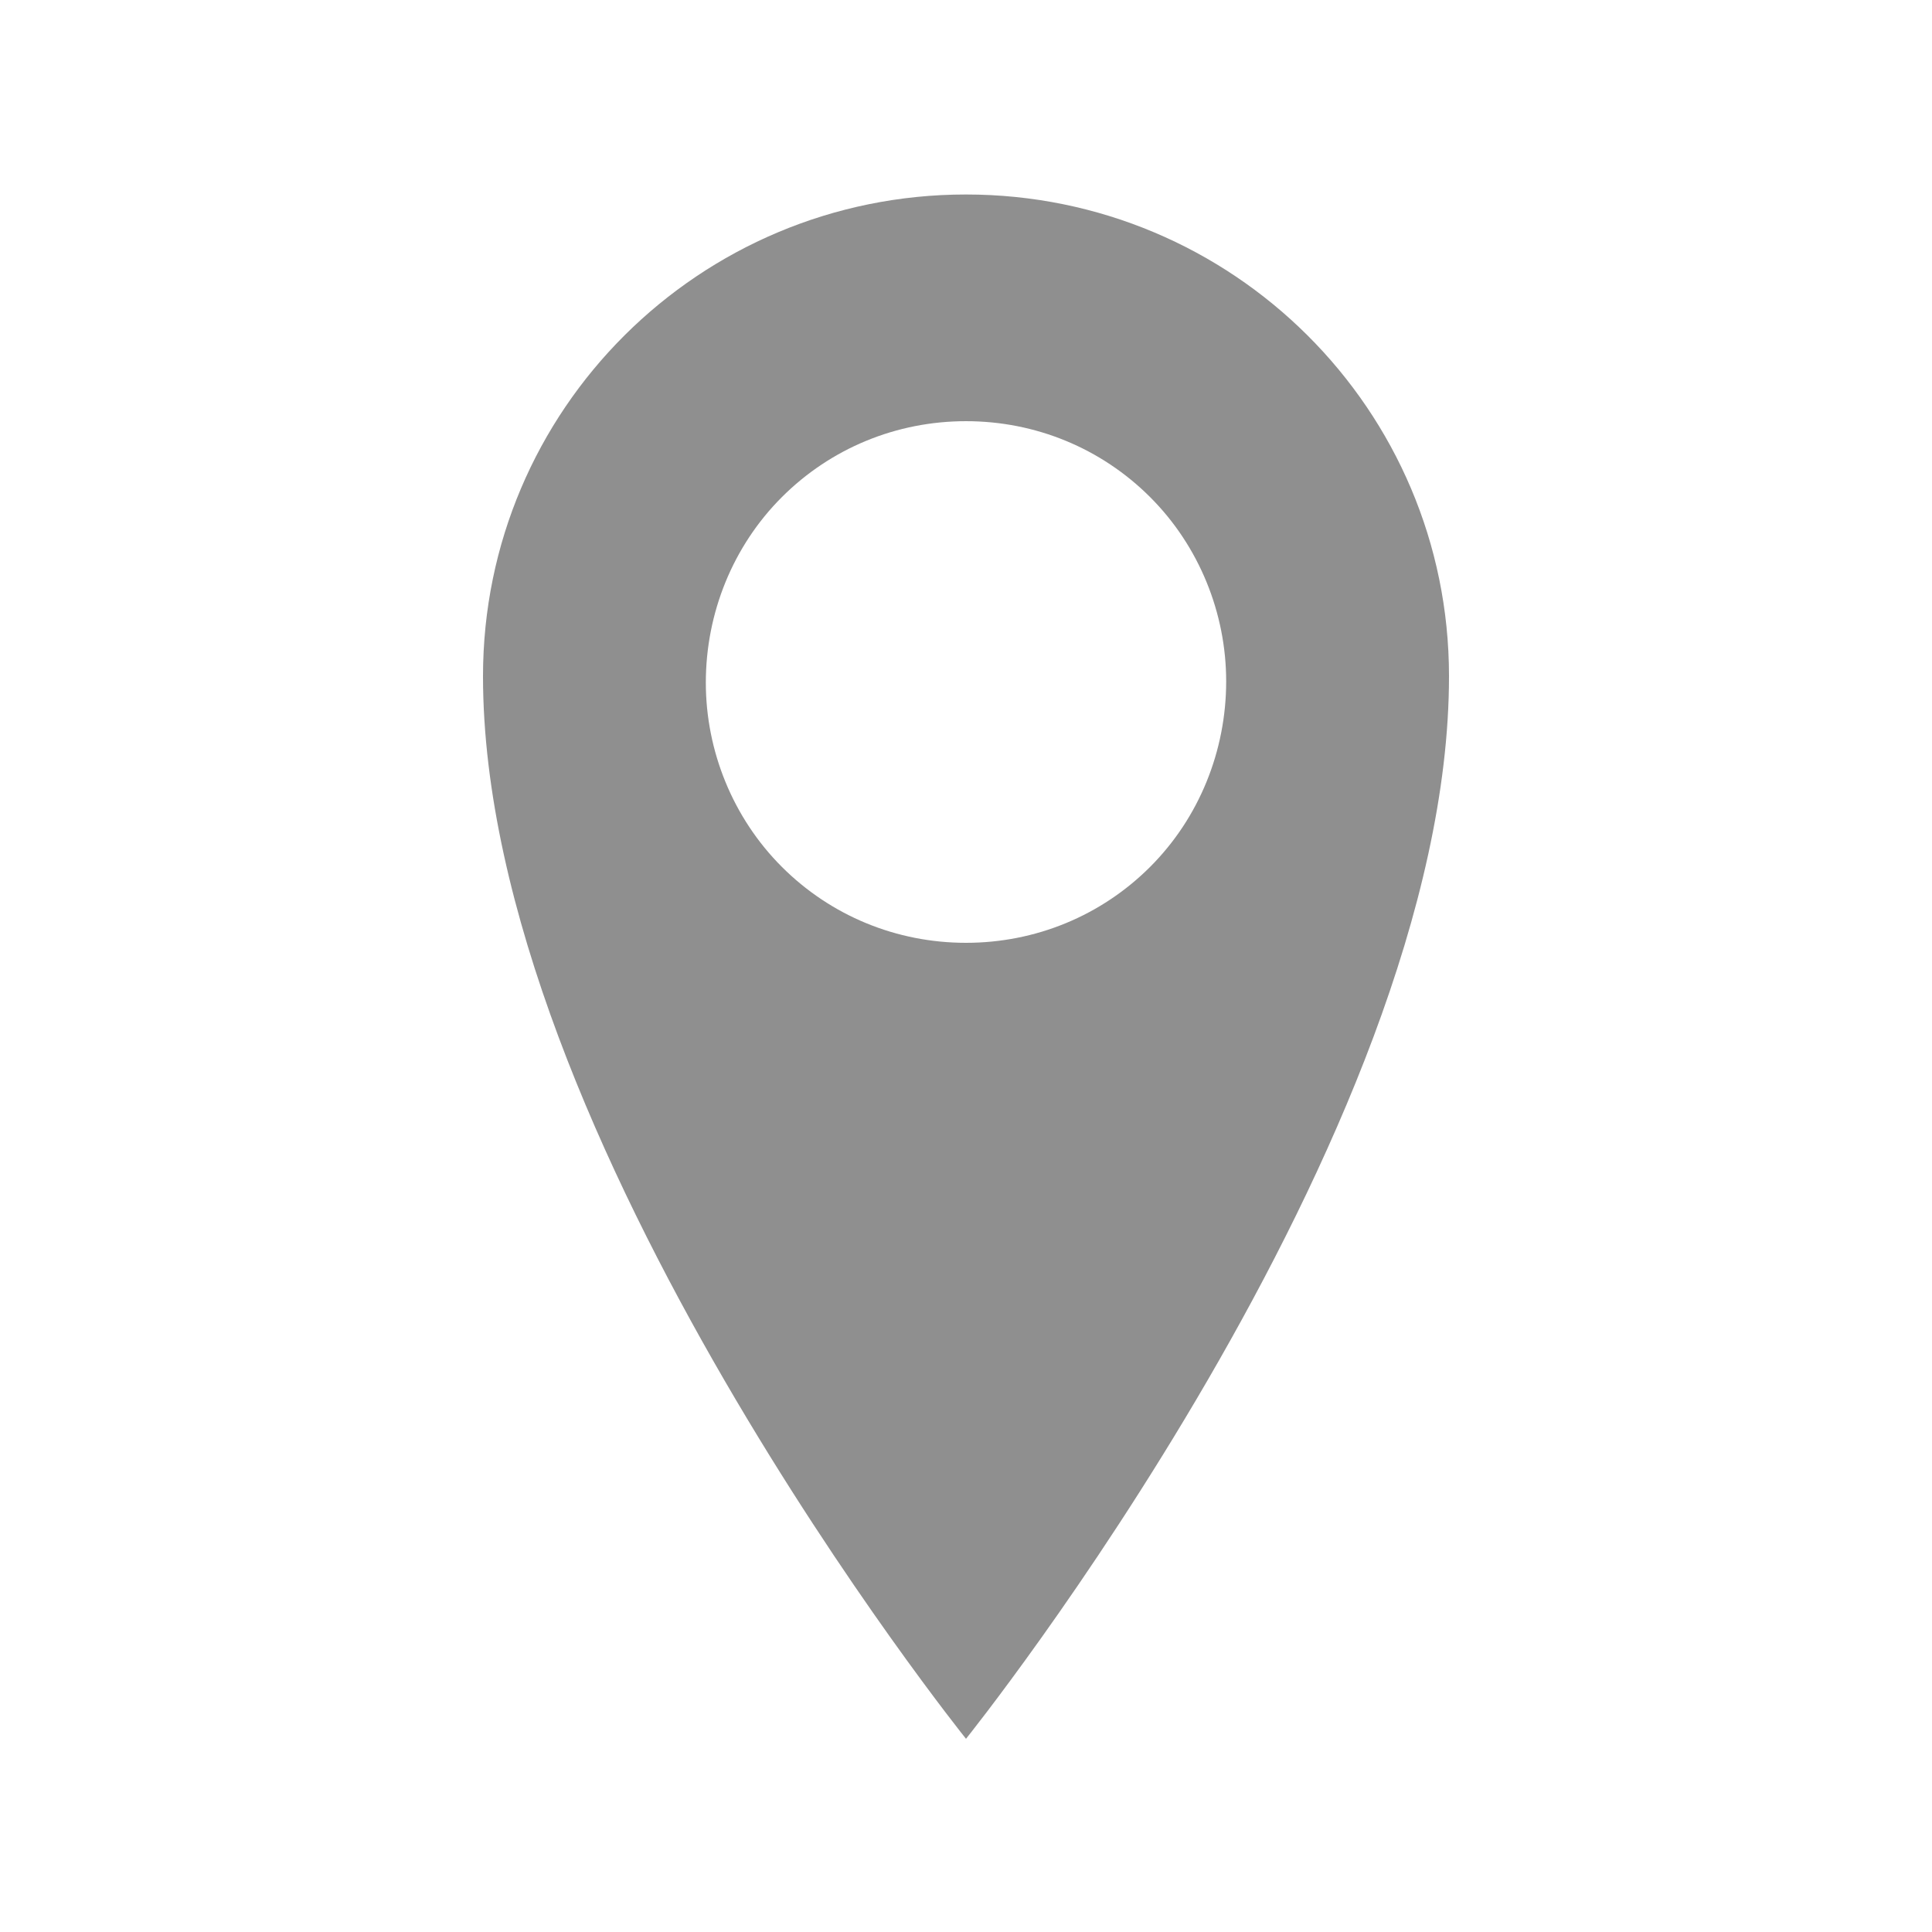<svg version="1.2" xmlns="http://www.w3.org/2000/svg" viewBox="0 0 150 150" width="150" height="150">
	<title>location (1)-svg</title>
	<style>
		.s0 { fill: #8f8f8f } 
	</style>
	<path id="Layer" fill-rule="evenodd" class="s0" d="m112.5 52.5c0 35.8-37.5 82.5-37.5 82.5 0 0-37.5-46.7-37.5-82.5 0-20.7 16.8-37.4 37.5-37.4 20.7 0 37.5 16.7 37.5 37.4zm-23.2 14.8c3.8-3.8 5.9-9 5.9-14.4 0-5.3-2.1-10.5-5.9-14.3-3.8-3.8-8.9-5.9-14.3-5.9-5.4 0-10.5 2.1-14.3 5.9-3.8 3.8-5.9 9-5.9 14.4 0 5.3 2.1 10.5 5.9 14.3 3.8 3.8 8.9 5.9 14.3 5.9 5.4 0 10.5-2.1 14.3-5.9z"/>
</svg>